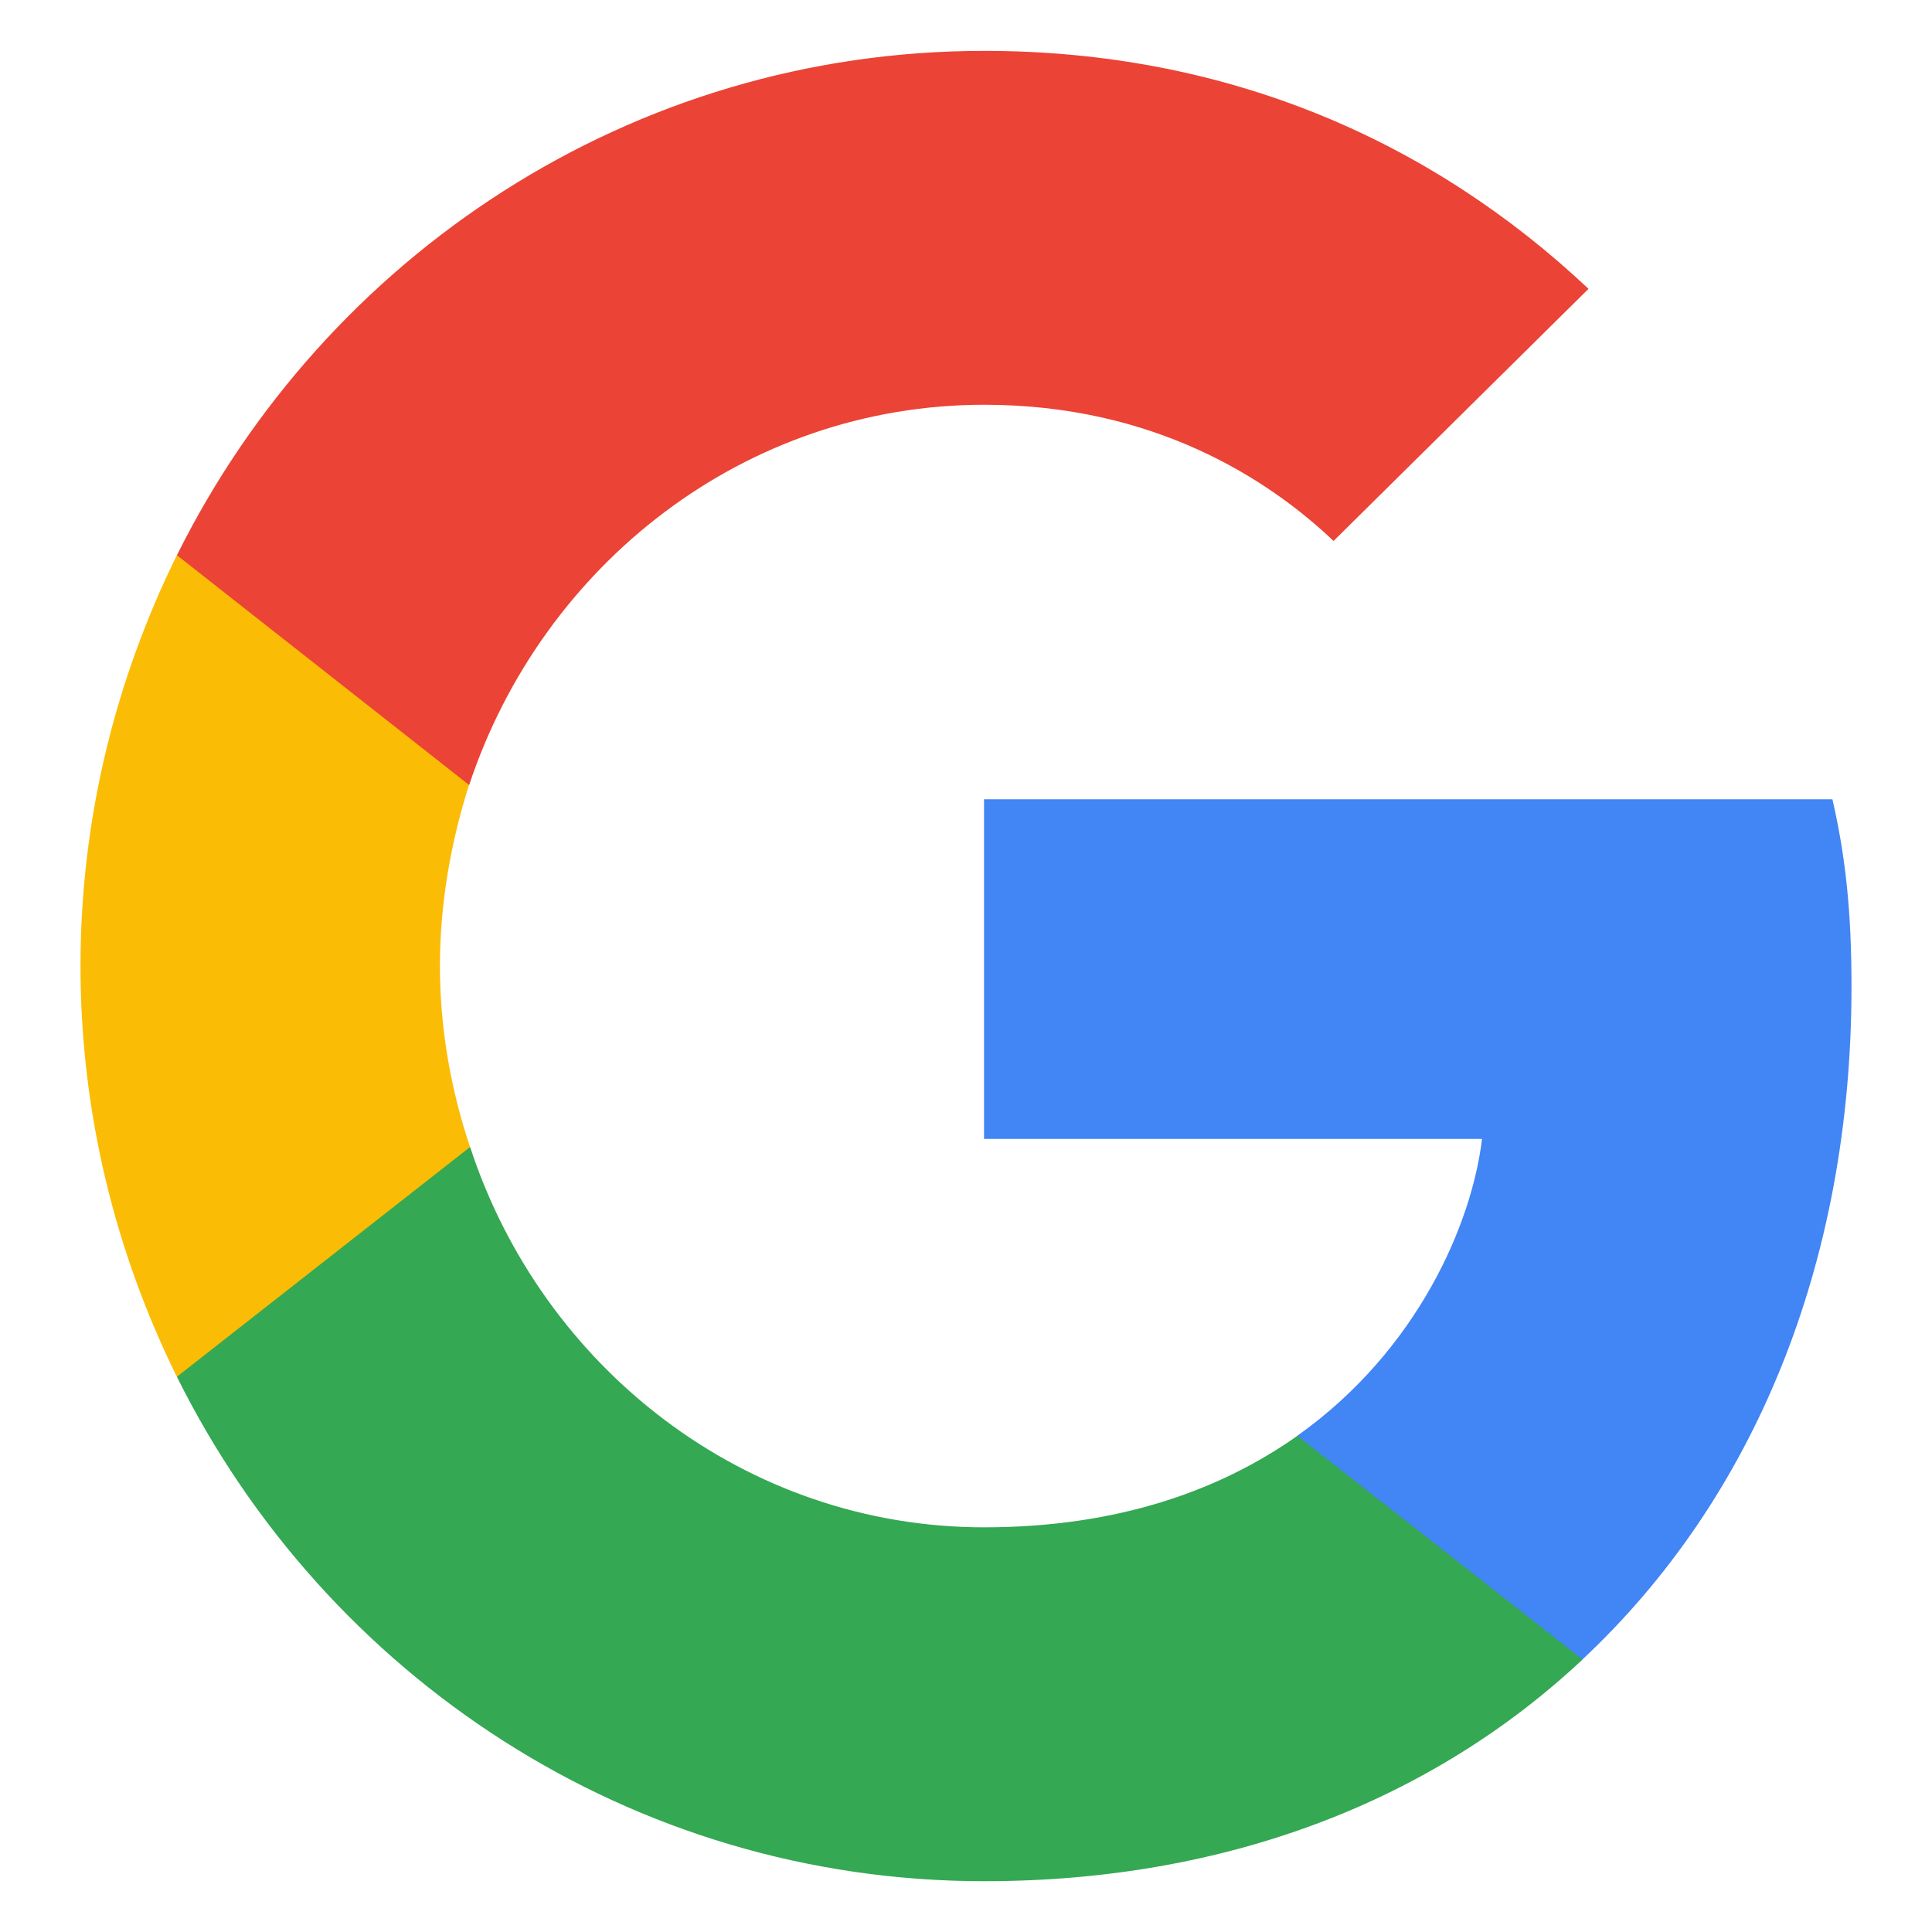 <svg width="24" height="24" viewBox="0 0 24 24" fill="none" xmlns="http://www.w3.org/2000/svg">
<rect width="24" height="24" fill="white"/>
<path d="M23 12.253C23 11.318 22.925 10.636 22.763 9.929H12.224V14.148H18.41C18.286 15.196 17.612 16.775 16.115 17.836L16.095 17.977L19.427 20.592L19.657 20.615C21.778 18.632 23 15.714 23 12.253Z" fill="#4285F4"/>
<path d="M12.226 23.369C15.256 23.369 17.8 22.358 19.659 20.615L16.117 17.836C15.169 18.506 13.897 18.973 12.226 18.973C9.257 18.973 6.738 16.99 5.84 14.249L5.708 14.26L2.244 16.976L2.198 17.104C4.044 20.817 7.836 23.369 12.226 23.369Z" fill="#34A853"/>
<path d="M5.839 14.249C5.602 13.541 5.465 12.783 5.465 12C5.465 11.217 5.602 10.459 5.826 9.752L5.82 9.601L2.312 6.842L2.197 6.897C1.437 8.438 1 10.169 1 12C1 13.832 1.437 15.562 2.197 17.103L5.839 14.249Z" fill="#FBBC05"/>
<path d="M12.226 5.028C14.333 5.028 15.755 5.95 16.566 6.72L19.733 3.588C17.788 1.756 15.256 0.632 12.226 0.632C7.836 0.632 4.044 3.183 2.198 6.897L5.828 9.752C6.738 7.011 9.257 5.028 12.226 5.028Z" fill="#EB4335"/>
</svg>
